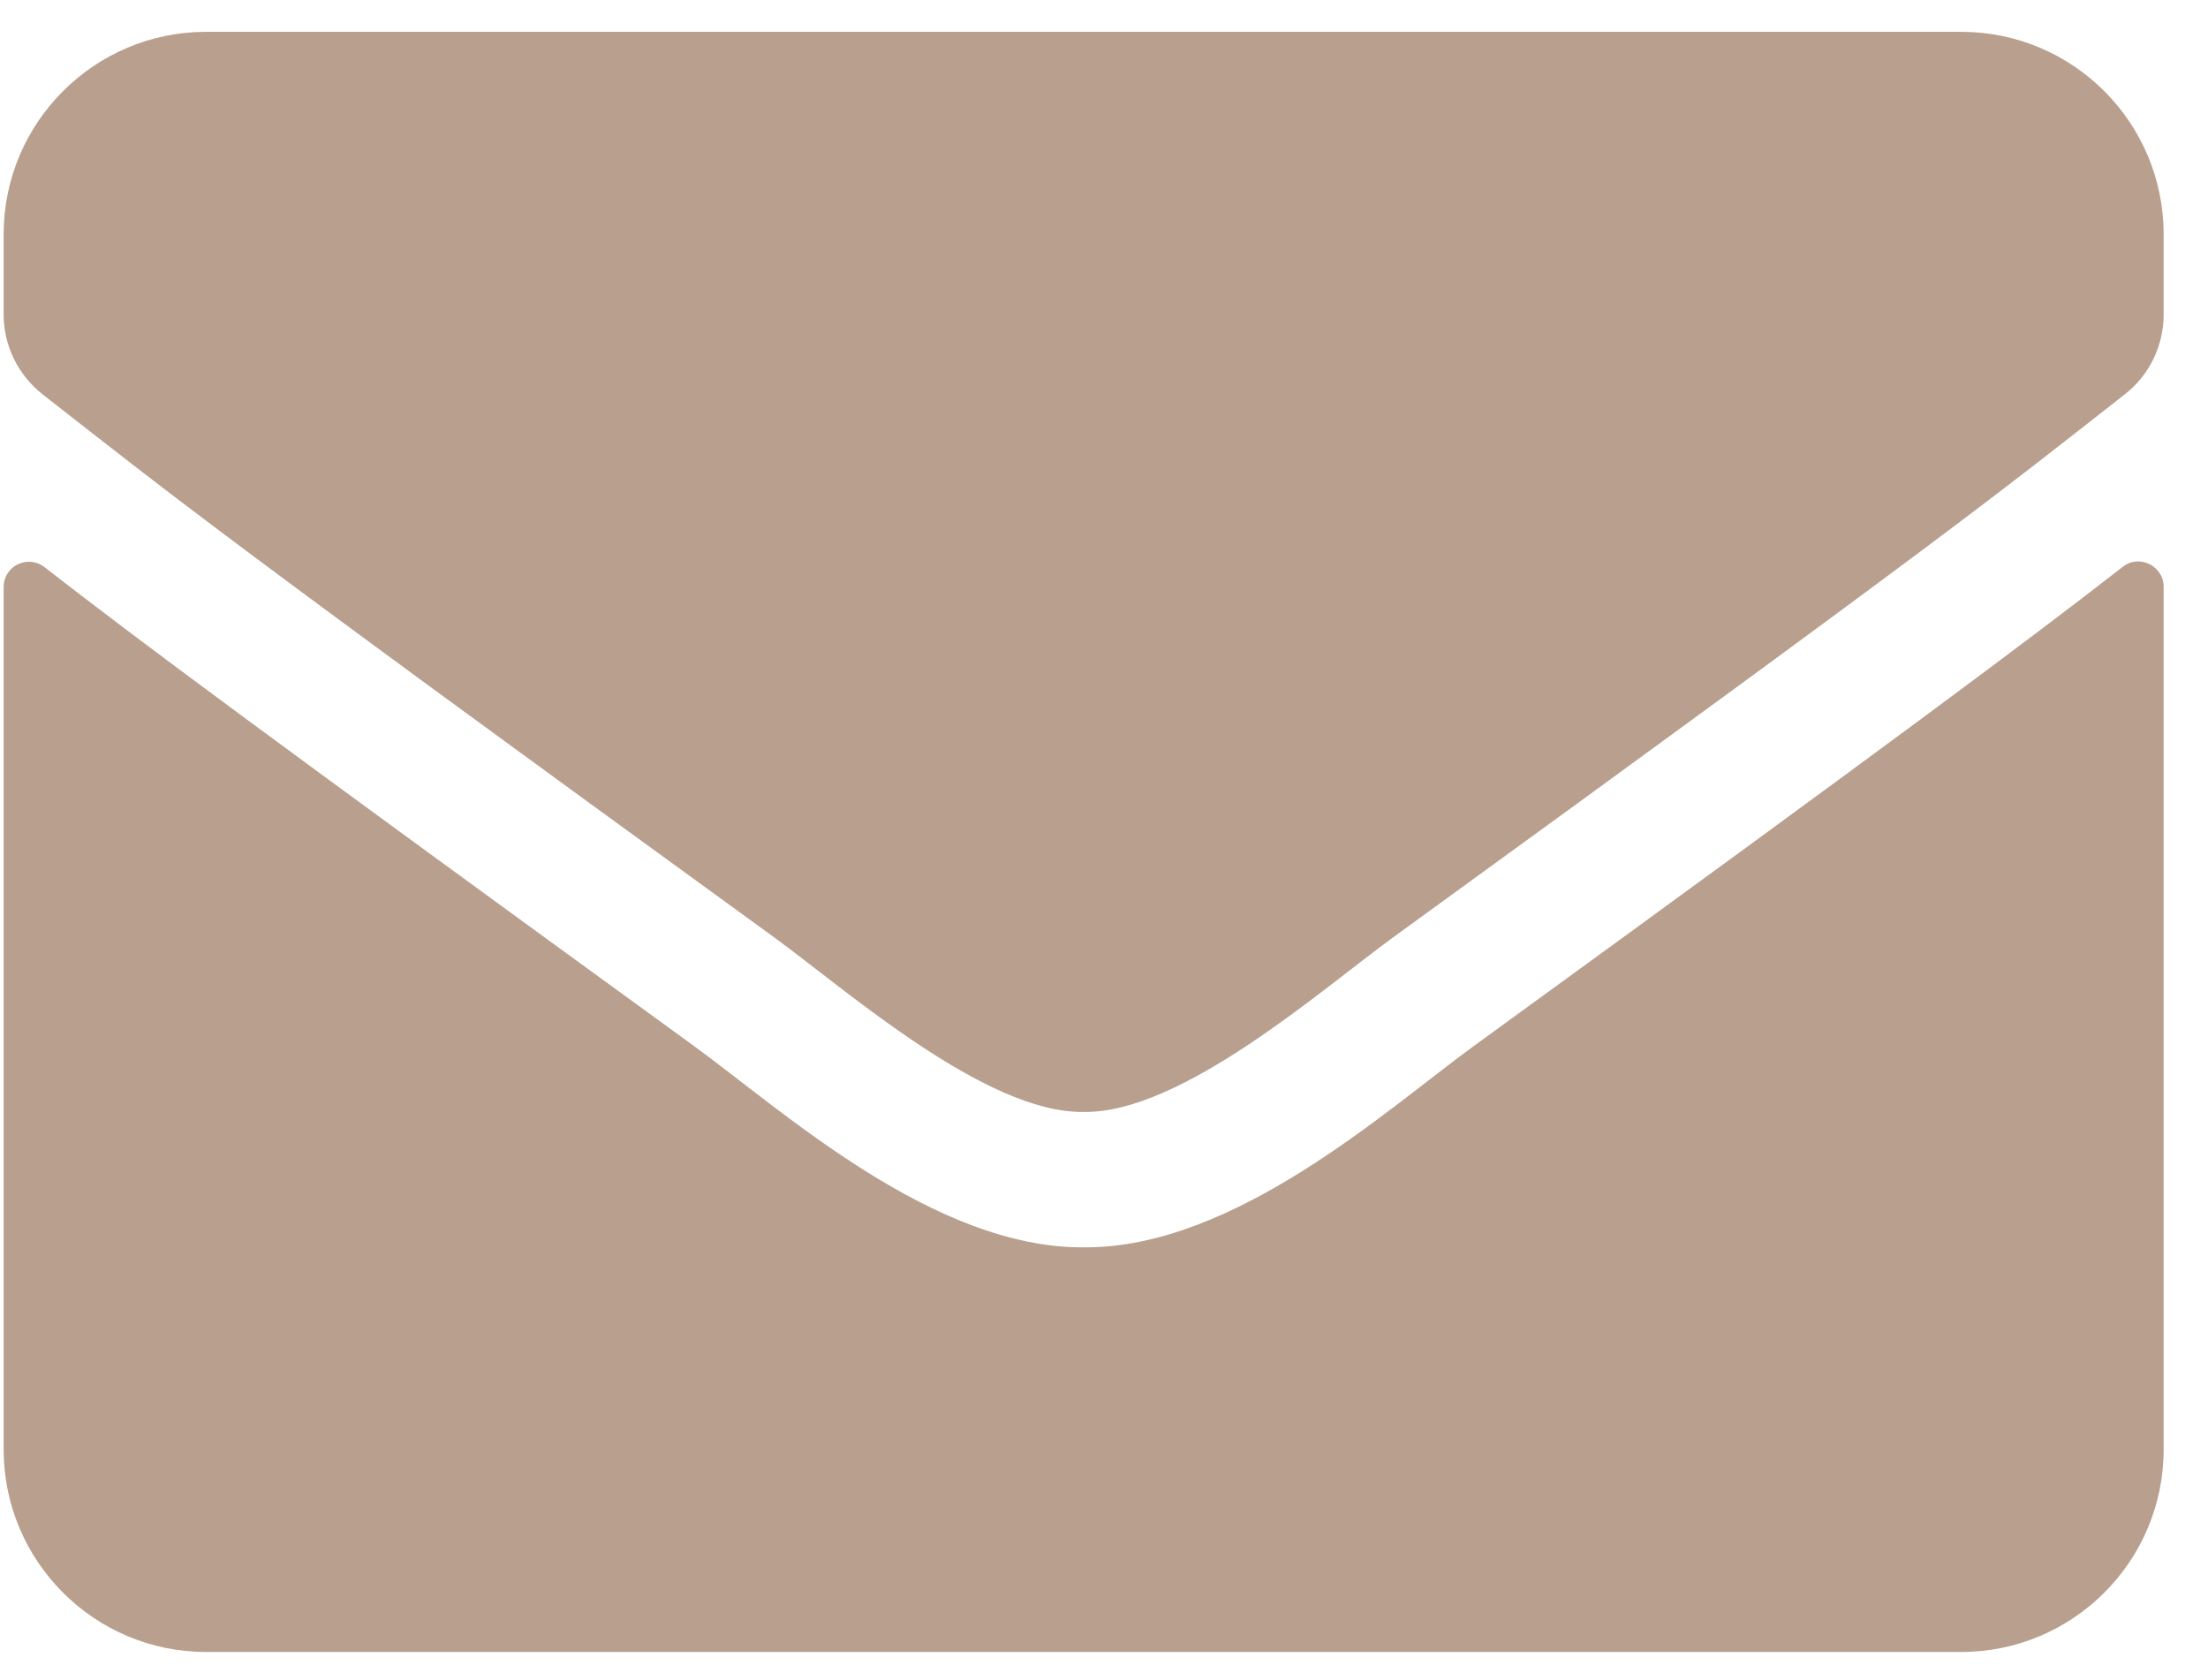 <svg width="46" height="35" viewBox="0 0 46 35" fill="none" xmlns="http://www.w3.org/2000/svg">
<path d="M44.224 11.808C44.566 11.535 45.076 11.79 45.076 12.221V30.194C45.076 32.523 43.187 34.413 40.857 34.413H4.295C1.966 34.413 0.076 32.523 0.076 30.194V12.229C0.076 11.79 0.577 11.544 0.929 11.816C2.897 13.346 5.508 15.288 14.473 21.801C16.327 23.154 19.456 26.002 22.576 25.984C25.714 26.011 28.904 23.102 30.689 21.801C39.653 15.288 42.255 13.337 44.224 11.808ZM22.576 23.163C24.615 23.198 27.551 20.597 29.027 19.524C40.69 11.06 41.578 10.322 44.268 8.213C44.777 7.817 45.076 7.202 45.076 6.552V4.882C45.076 2.553 43.187 0.663 40.857 0.663H4.295C1.966 0.663 0.076 2.553 0.076 4.882V6.552C0.076 7.202 0.375 7.809 0.885 8.213C3.574 10.313 4.462 11.06 16.125 19.524C17.602 20.597 20.537 23.198 22.576 23.163Z" fill="#B99F8E"/>
</svg>

